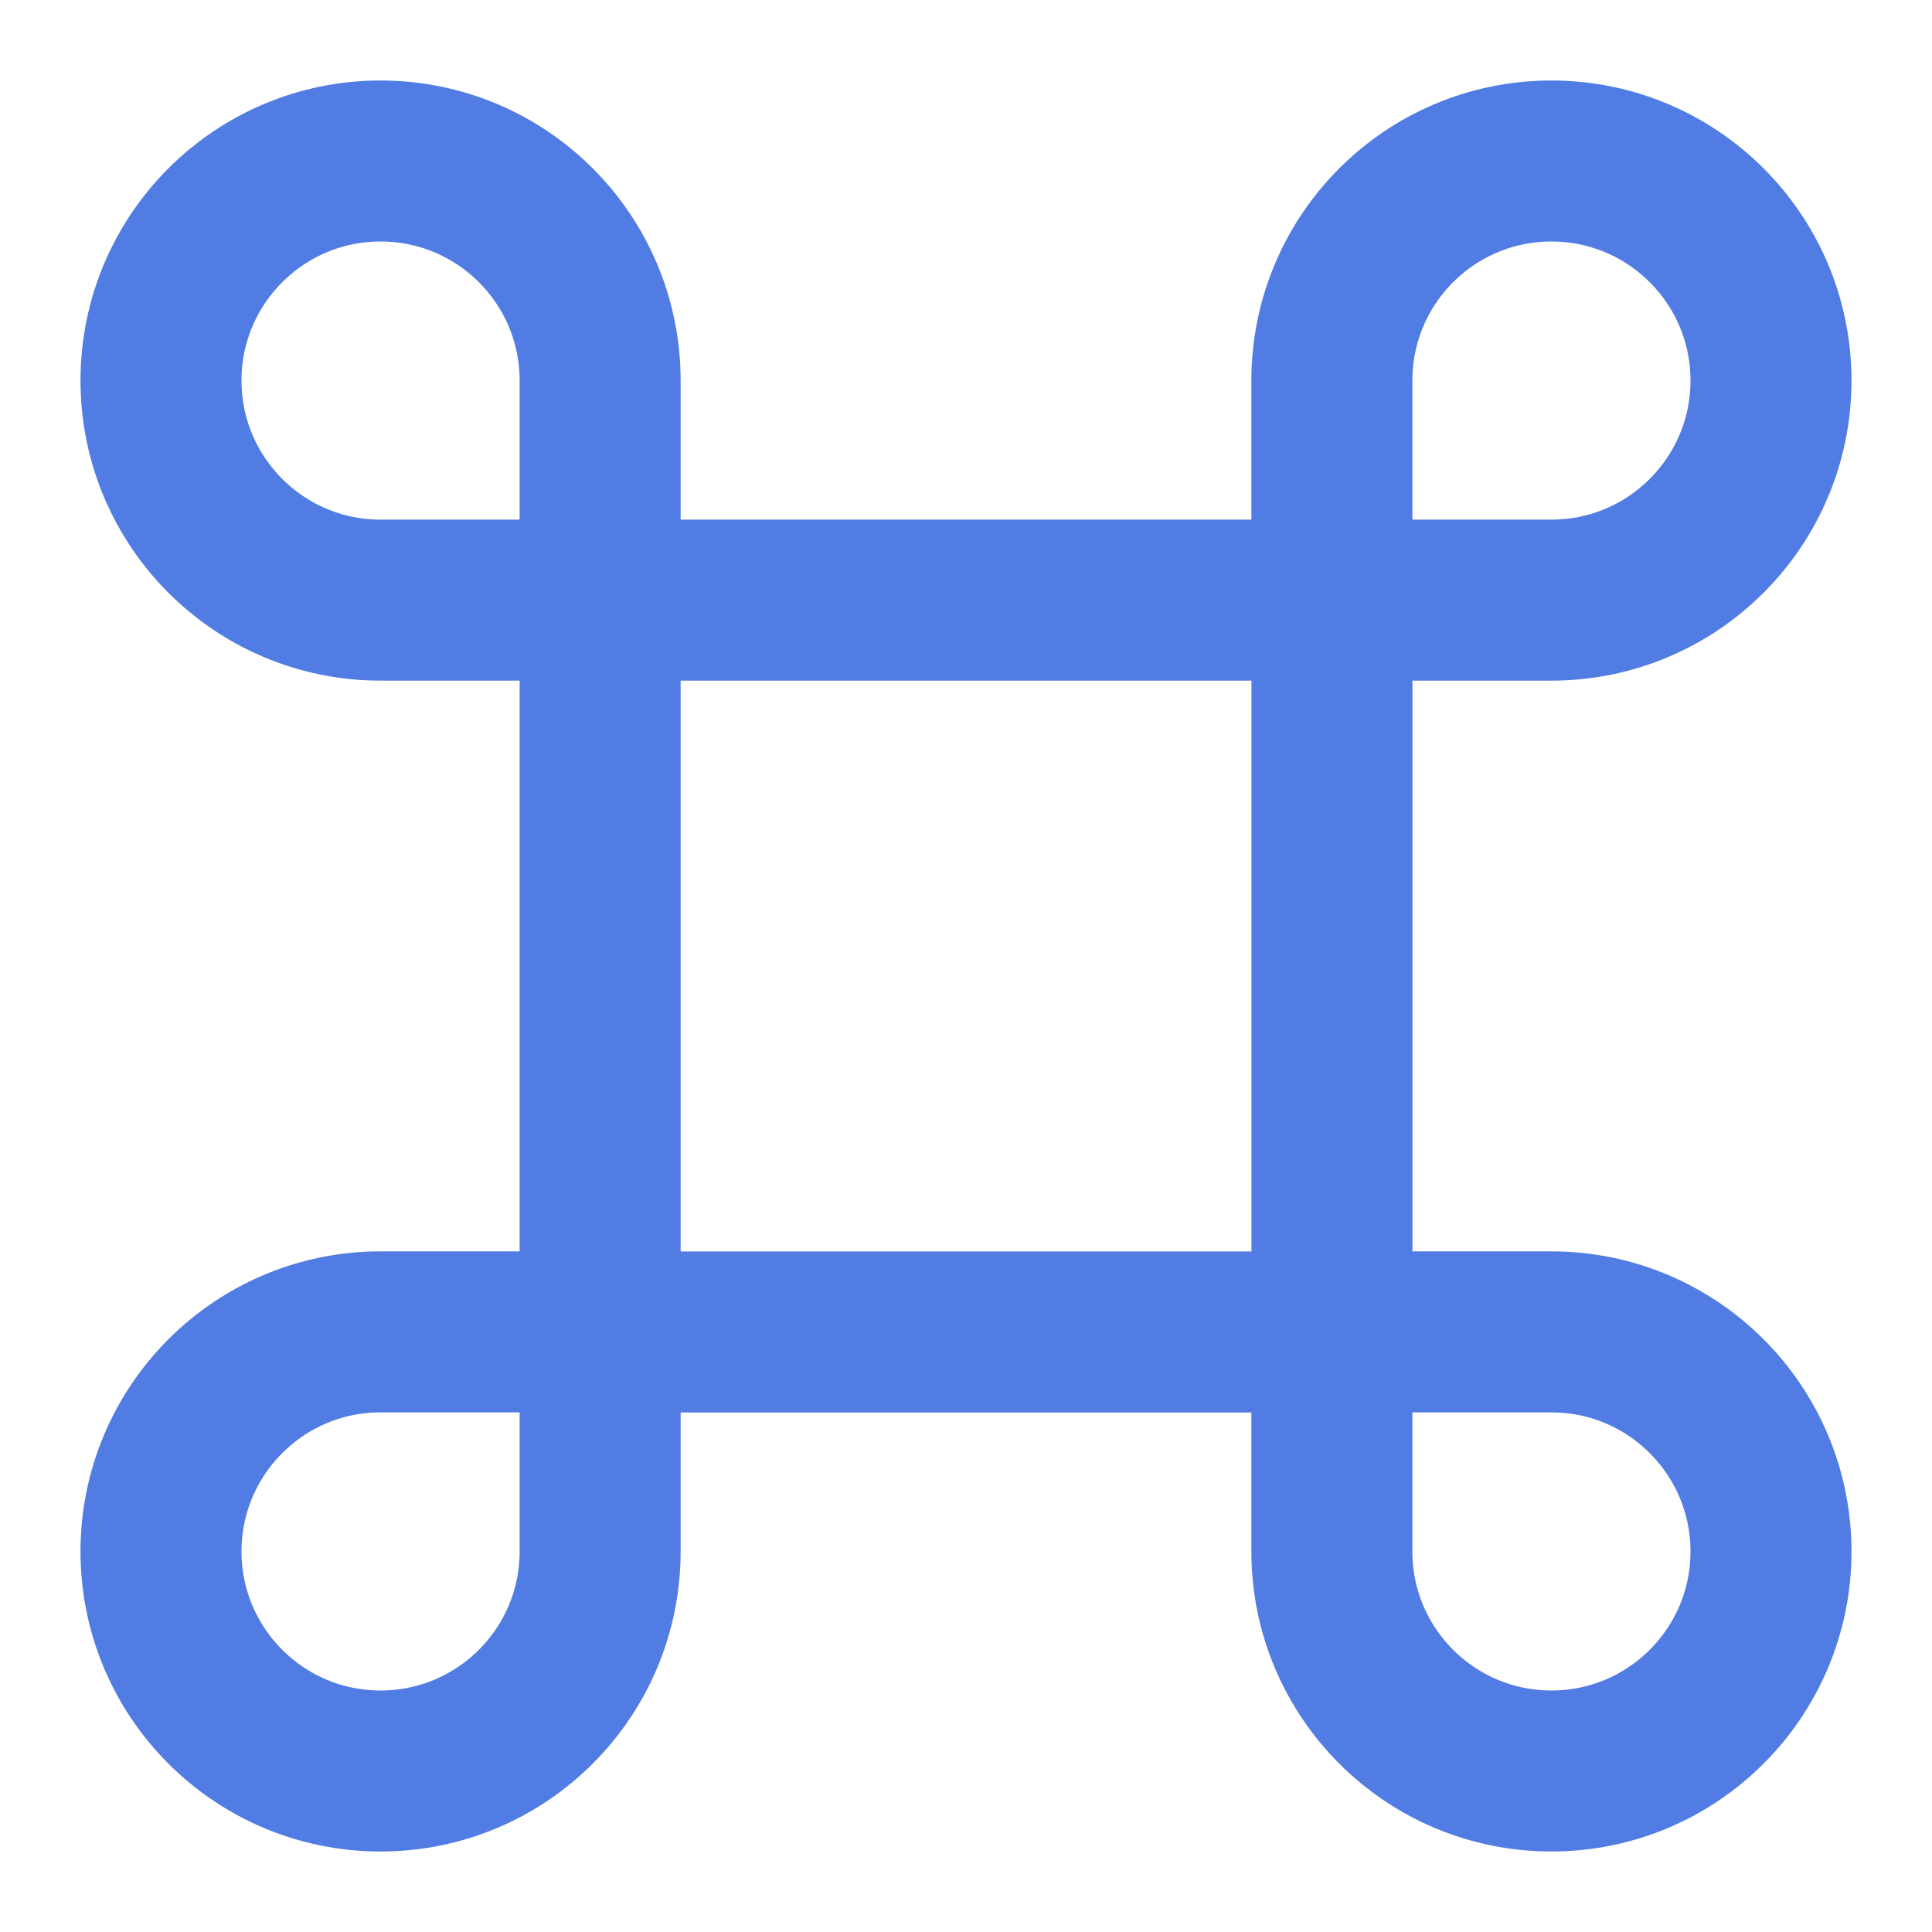 <svg width="24" height="24" viewBox="0 0 24 24" fill="none" xmlns="http://www.w3.org/2000/svg">
<g clip-path="url(#clip0_2587_711)">
<path d="M4.727 7.455C5.251 7.455 6.16 7.455 7.455 7.455C7.455 6.117 7.455 5.208 7.455 4.727C7.455 3.221 6.234 2 4.727 2C3.221 2 2 3.221 2 4.727C2 6.234 3.221 7.455 4.727 7.455Z" stroke="#507CE3" stroke-width="2" stroke-linejoin="round"/>
<path d="M4.727 16.545H7.455V19.273C7.455 20.779 6.234 22 4.727 22C3.221 22 2 20.779 2 19.273C2 17.767 3.221 16.545 4.727 16.545Z" stroke="#507CE3" stroke-width="2" stroke-linejoin="round"/>
<path d="M16.546 7.455H7.455V16.546H16.546V7.455Z" stroke="#507CE3" stroke-width="2" stroke-linecap="round" stroke-linejoin="round"/>
<path d="M19.272 7.455H16.545V4.727C16.545 3.221 17.766 2 19.272 2C20.778 2 22 3.221 22 4.727C22 6.234 20.778 7.455 19.272 7.455Z" stroke="#507CE3" stroke-width="2" stroke-linejoin="round"/>
<path d="M19.272 16.545C20.778 16.545 22 17.767 22 19.273C22 20.779 20.778 22 19.272 22C17.766 22 16.545 20.779 16.545 19.273V16.545H19.272Z" stroke="#507CE3" stroke-width="2" stroke-linejoin="round"/>
</g>
<defs>
<clipPath id="clip0_2587_711">
<rect width="24" height="24" fill="white"/>
</clipPath>
</defs>
</svg>
